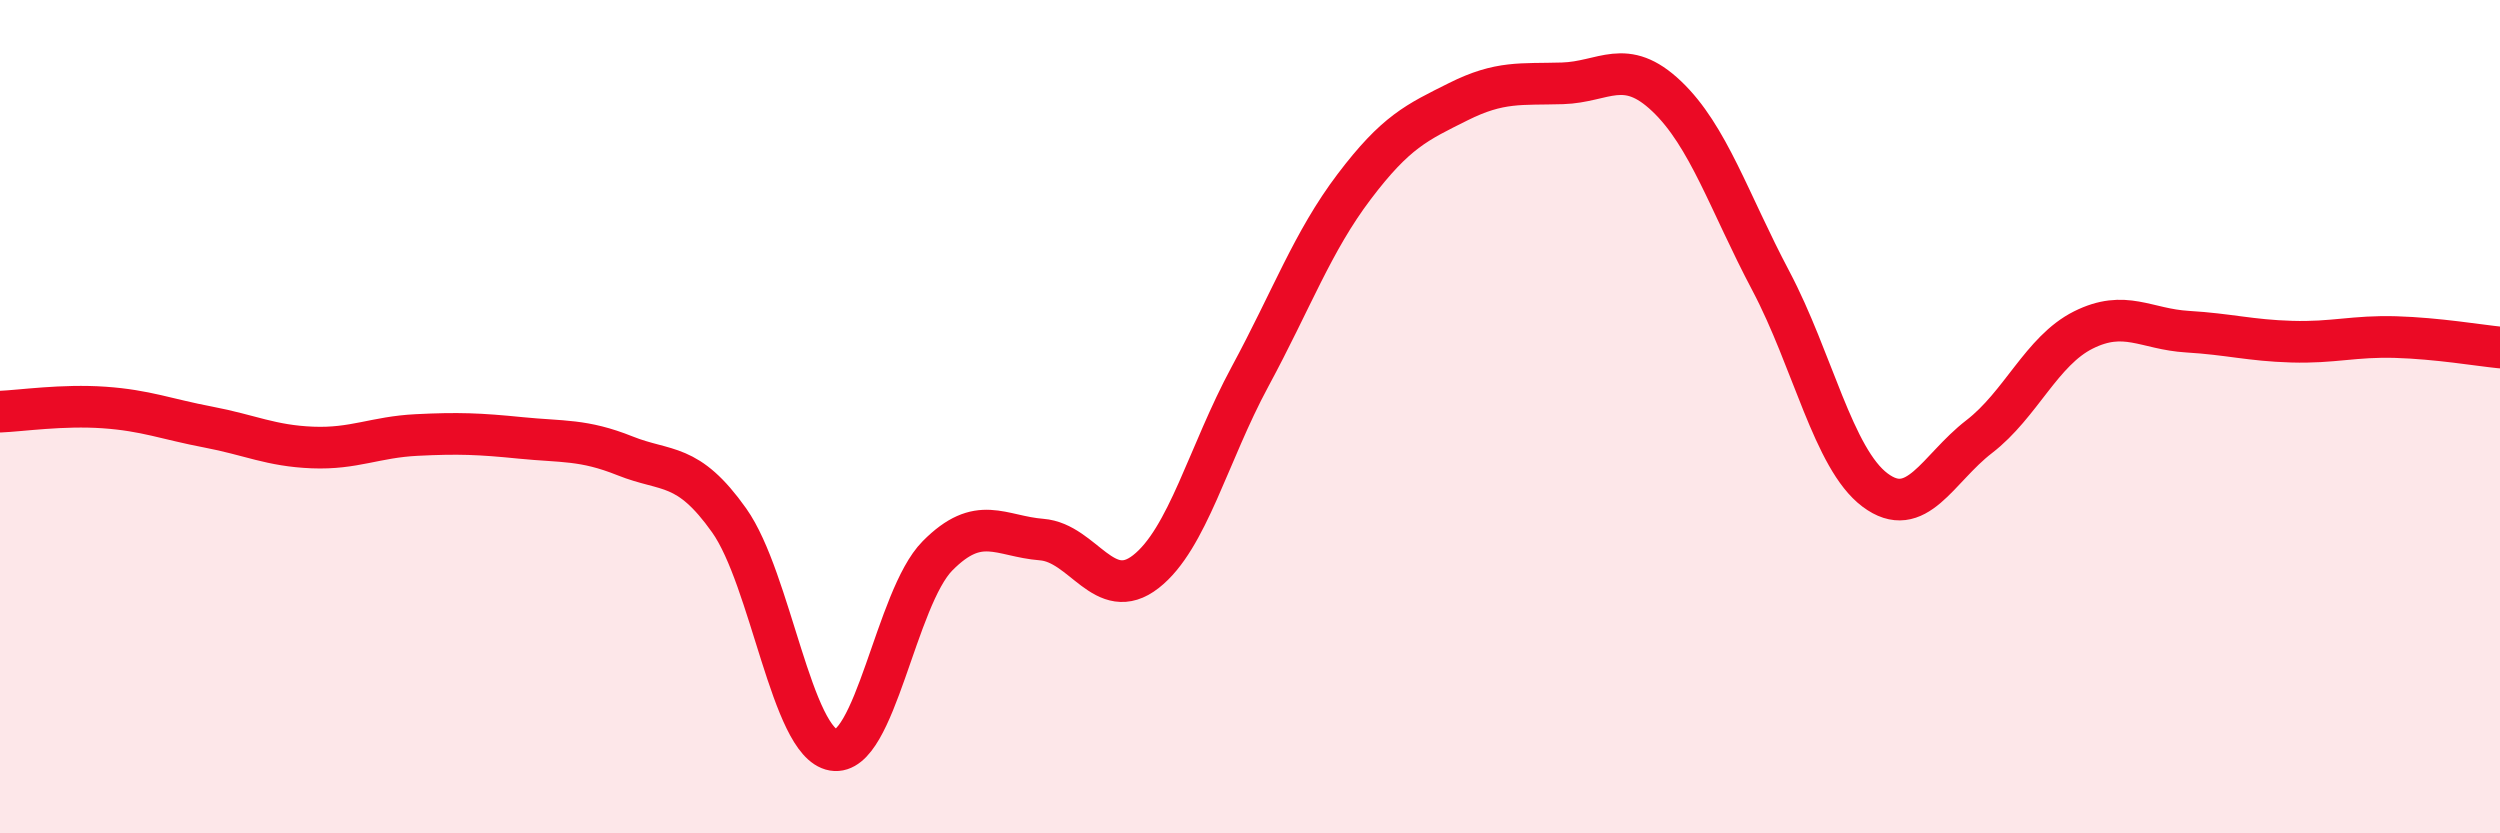 
    <svg width="60" height="20" viewBox="0 0 60 20" xmlns="http://www.w3.org/2000/svg">
      <path
        d="M 0,9.88 C 0.5,9.86 1.5,9.71 2.5,9.78 C 3.5,9.85 4,10.06 5,10.25 C 6,10.44 6.5,10.7 7.5,10.74 C 8.5,10.78 9,10.49 10,10.44 C 11,10.39 11.5,10.41 12.5,10.51 C 13.5,10.61 14,10.54 15,10.94 C 16,11.34 16.5,11.08 17.5,12.49 C 18.5,13.9 19,17.83 20,18 C 21,18.17 21.5,14.35 22.5,13.34 C 23.5,12.33 24,12.87 25,12.95 C 26,13.03 26.5,14.5 27.5,13.72 C 28.5,12.94 29,10.89 30,9.04 C 31,7.19 31.5,5.8 32.5,4.48 C 33.5,3.16 34,2.94 35,2.44 C 36,1.94 36.5,2.03 37.5,2 C 38.5,1.97 39,1.36 40,2.31 C 41,3.26 41.5,4.85 42.5,6.74 C 43.5,8.63 44,11.01 45,11.76 C 46,12.51 46.5,11.25 47.5,10.48 C 48.5,9.71 49,8.42 50,7.92 C 51,7.42 51.5,7.9 52.5,7.96 C 53.5,8.02 54,8.17 55,8.2 C 56,8.23 56.5,8.06 57.5,8.09 C 58.5,8.12 59.5,8.29 60,8.34L60 20L0 20Z"
        fill="#EB0A25"
        opacity="0.1"
        stroke-linecap="round"
        stroke-linejoin="round"
      />
      <path
        d="M 0,9.88 C 0.5,9.86 1.5,9.71 2.5,9.78 C 3.5,9.85 4,10.06 5,10.25 C 6,10.44 6.5,10.7 7.5,10.74 C 8.5,10.78 9,10.49 10,10.44 C 11,10.39 11.5,10.41 12.5,10.51 C 13.5,10.61 14,10.54 15,10.94 C 16,11.34 16.5,11.08 17.5,12.49 C 18.5,13.9 19,17.83 20,18 C 21,18.17 21.5,14.35 22.5,13.34 C 23.5,12.33 24,12.87 25,12.95 C 26,13.03 26.5,14.5 27.5,13.72 C 28.5,12.94 29,10.89 30,9.04 C 31,7.19 31.5,5.8 32.5,4.48 C 33.5,3.16 34,2.94 35,2.44 C 36,1.94 36.5,2.03 37.5,2 C 38.5,1.97 39,1.36 40,2.31 C 41,3.26 41.5,4.85 42.5,6.74 C 43.5,8.63 44,11.01 45,11.76 C 46,12.51 46.5,11.25 47.5,10.48 C 48.5,9.71 49,8.42 50,7.92 C 51,7.42 51.5,7.9 52.5,7.96 C 53.5,8.02 54,8.17 55,8.2 C 56,8.23 56.5,8.06 57.5,8.09 C 58.5,8.12 59.5,8.29 60,8.34"
        stroke="#EB0A25"
        stroke-width="1"
        fill="none"
        stroke-linecap="round"
        stroke-linejoin="round"
      />
    </svg>
  